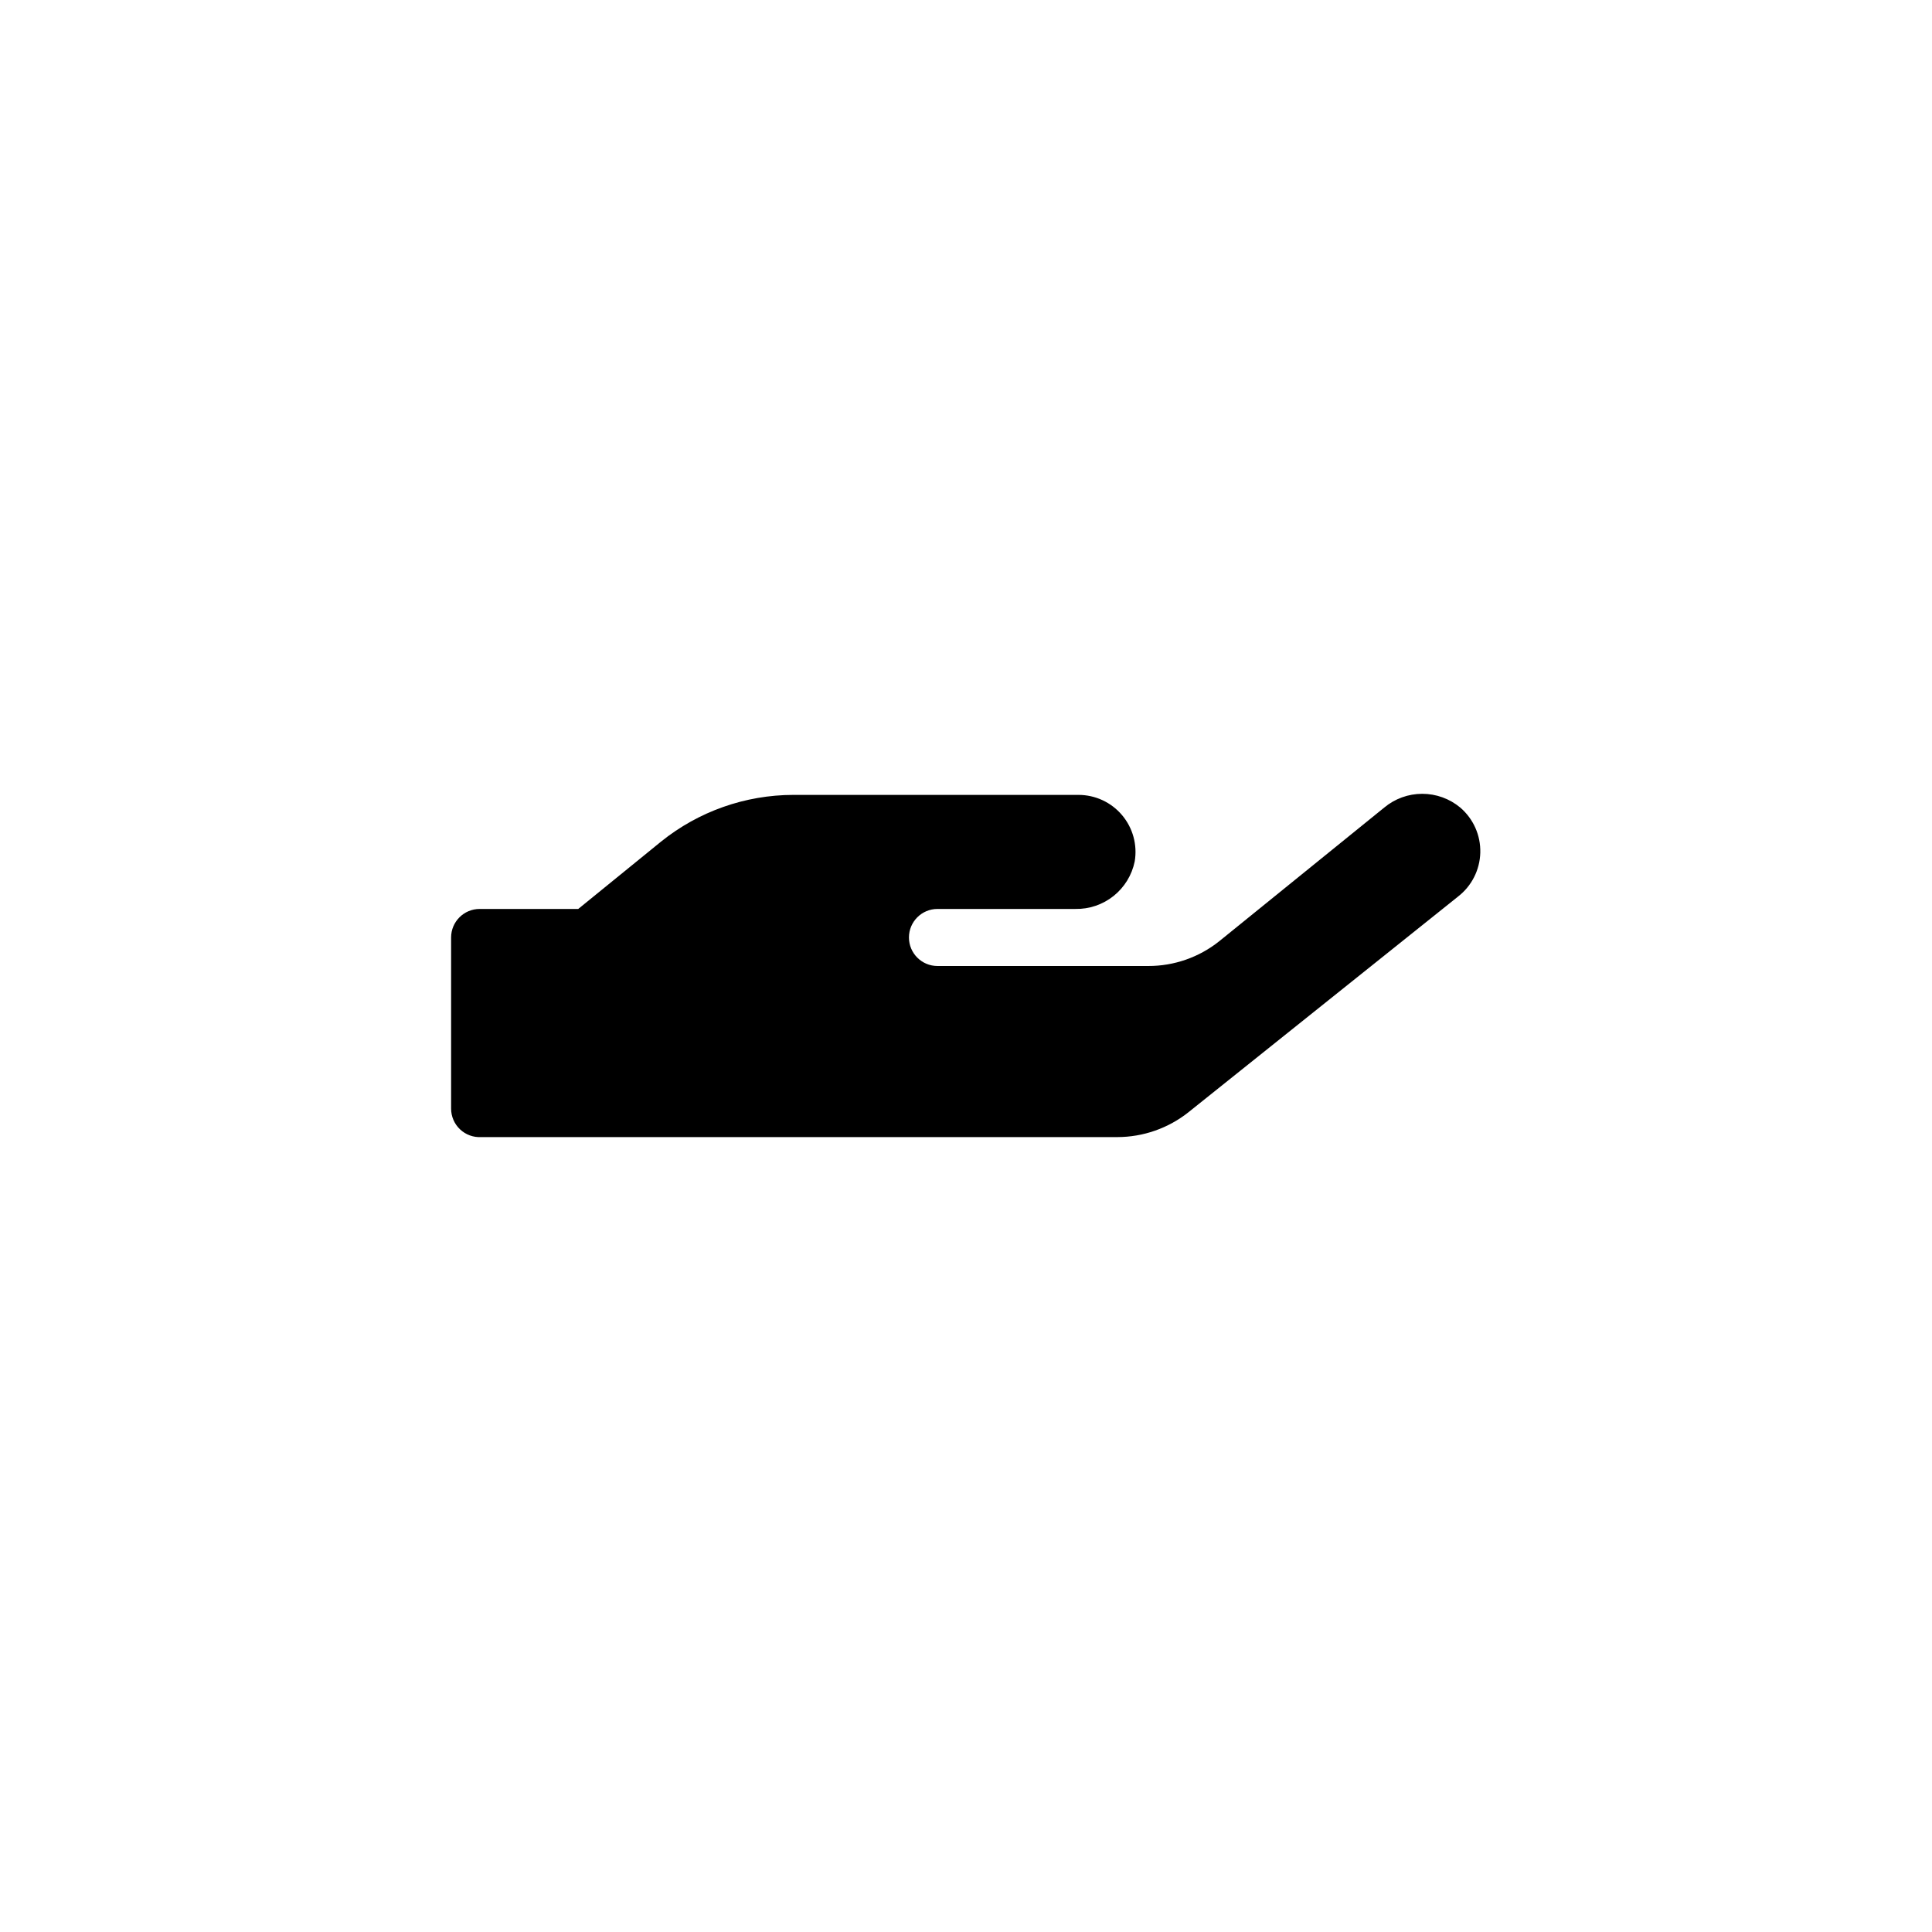 <?xml version="1.0" encoding="UTF-8"?>
<!-- Uploaded to: ICON Repo, www.svgrepo.com, Generator: ICON Repo Mixer Tools -->
<svg fill="#000000" width="800px" height="800px" version="1.1" viewBox="144 144 512 512" xmlns="http://www.w3.org/2000/svg">
 <path d="m530.36 381.63-71.371 57.098-0.004 0.004c-5.371 4.269-12.027 6.602-18.891 6.609h-168.57c-2.078 0.117-4.109-0.629-5.617-2.059-1.508-1.43-2.363-3.418-2.359-5.496v-45.344c0-4.172 3.383-7.559 7.555-7.559h26.137l21.938-17.844c9.934-7.996 22.301-12.363 35.055-12.383h75.574c4.449 0 8.672 1.957 11.543 5.356 2.871 3.398 4.102 7.891 3.359 12.277-0.734 3.609-2.715 6.848-5.59 9.148-2.879 2.301-6.469 3.519-10.152 3.445h-36.527c-4.172 0-7.559 3.387-7.559 7.559s3.387 7.559 7.559 7.559h55.84c6.867 0.02 13.535-2.312 18.891-6.613l43.664-35.371c2.828-2.359 6.394-3.648 10.078-3.648 3.68 0 7.246 1.289 10.074 3.648 3.481 2.984 5.43 7.375 5.305 11.957-0.121 4.582-2.301 8.863-5.934 11.656z"/>
</svg>